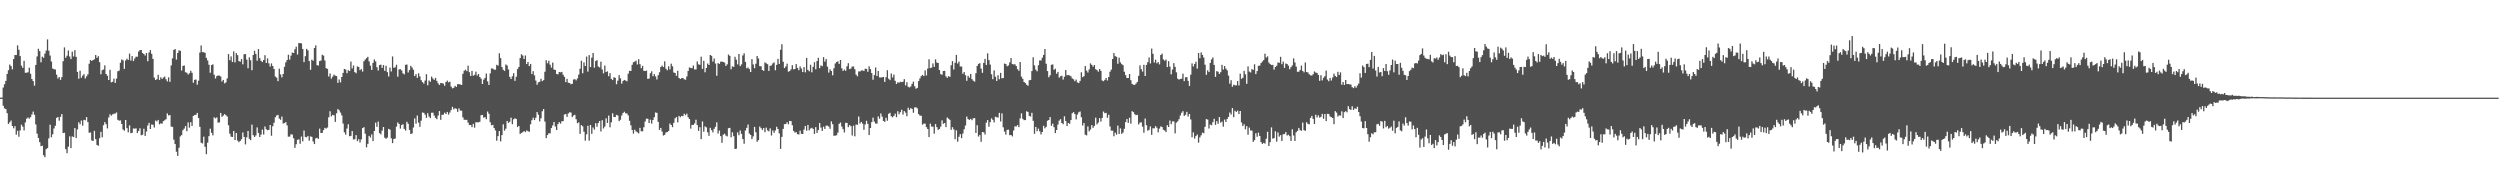 <svg xmlns="http://www.w3.org/2000/svg" width="1920" height="150"><path fill="#4f4f4f" d="M0 74.973h1v1H0zM1 74.945h1v1H1zM2 67.223h1v14.028H2zM3 64.73h1v18.54H3zM4 62.098h1v21.737H4zM5 56.772h1v30.172H5zM6 53.911h1v41.277H6zM7 49.58h1v44.39H7zM8 50.764h1v41.813H8zM9 53.238h1v43.532H9zM10 45.353h1v53.218H10zM11 42.224h1v54.667H11zM12 42.295h1v61.124H12zM13 34.806h1v65.64H13zM14 38.246h1v66.763H14zM15 43.071h1v57.079H15zM16 50.43h1v45.292H16zM17 52.146h1v45.152H17zM18 46.763h1v53.403H18zM19 55.884h1v38.098H19zM20 55.877h1v35.255H20zM21 55.481h1v34.781H21zM22 51.974h1v39.119H22zM23 56.609h1v33.41H23zM24 60.667h1v27.24H24zM25 62.267h1v23.463H25zM26 65.813h1v22.367H26zM27 49.85h1v45.717H27zM28 43.382h1v59.268H28zM29 37.427h1v68.514H29zM30 39.269h1v69.947H30zM31 47.884h1v64.39H31zM32 43.542h1v68.407H32zM33 44.378h1v74.843H33zM34 41.24h1v79.504H34zM35 38.789h1v75.747H35zM36 30.244h1v83.497H36zM37 38.892h1v67.391H37zM38 42.643h1v53.174H38zM39 47.28h1v58.137H39zM40 52.611h1v50.485H40zM41 53.167h1v45.491H41zM42 53.384h1v43.156H42zM43 57.328h1v33.195H43zM44 60.324h1v29.519H44zM45 59.145h1v33.548H45zM46 61.313h1v28.373H46zM47 59.241h1v28.345H47zM48 46.978h1v55.225H48zM49 36.427h1v65.525H49zM50 44.378h1v70.181H50zM51 42.803h1v74.866H51zM52 38.736h1v73.884H52zM53 43.442h1v61.318H53zM54 45.406h1v68.352H54zM55 39.688h1v65.072H55zM56 43.357h1v61.886H56zM57 38.477h1v59.897H57zM58 43.659h1v62.341H58zM59 55.266h1v44.163H59zM60 60.484h1v33.42H60zM61 54.321h1v41.089H61zM62 59.688h1v32.863H62zM63 58.051h1v38.487H63zM64 56.985h1v35.072H64zM65 60.308h1v32.113H65zM66 58.63h1v31.316H66zM67 57.069h1v36.69H67zM68 48.967h1v52.948H68zM69 46.083h1v55.724H69zM70 46.864h1v60.968H70zM71 46.092h1v62.181H71zM72 45.502h1v54.997H72zM73 42.231h1v64.66H73zM74 44.449h1v66.88H74zM75 43.165h1v68.819H75zM76 47.71h1v58.412H76zM77 57.058h1v44.159H77zM78 53.906h1v51.529H78zM79 53.373h1v42.836H79zM80 50.175h1v43.637H80zM81 56.829h1v38.533H81zM82 58.173h1v40.419H82zM83 61.455h1v28.775H83zM84 53.629h1v34.122H84zM85 63.229h1v25.599H85zM86 62.833h1v25.01H86zM87 60.37h1v26.976H87zM88 63.702h1v23.502H88zM89 60.388h1v25.988H89zM90 54.735h1v37.285H90zM91 54.199h1v38.496H91zM92 48.189h1v44.273H92zM93 45.667h1v49.54H93zM94 46.291h1v53.12H94zM95 52.915h1v47.455H95zM96 46.424h1v45.752H96zM97 45.058h1v53.342H97zM98 46.008h1v55.637H98zM99 41.19h1v55.127H99zM100 46.502h1v55.747H100zM101 43.066h1v58.991H101zM102 46.902h1v51.783H102zM103 44.888h1v53.944H103zM104 43.522h1v55.024H104zM105 43.586h1v58.592H105zM106 39.555h1v60.989H106zM107 38.507h1v60.002H107zM108 38.416h1v65.454H108zM109 40.72h1v62.737H109zM110 41.469h1v57.413H110zM111 42.668h1v61.739H111zM112 40.686h1v60.309H112zM113 46.992h1v49.382H113zM114 40.269h1v54.072H114zM115 38.475h1v60.586H115zM116 41.315h1v54.381H116zM117 45.193h1v50.588H117zM118 59.587h1v38.354H118zM119 61.416h1v31.167H119zM120 60.841h1v32.433H120zM121 57.445h1v34.646H121zM122 61.388h1v34.122H122zM123 59.361h1v35.338H123zM124 60.608h1v34.386H124zM125 59.562h1v33.465H125zM126 58.756h1v33.603H126zM127 60.86h1v30.687H127zM128 62.514h1v24.557H128zM129 59.397h1v29.281H129zM130 62.853h1v25.496H130zM131 50.208h1v46.953H131zM132 44.808h1v52.655H132zM133 38.34h1v68.904H133zM134 37.663h1v72.955H134zM135 45.772h1v70.776H135zM136 40.702h1v79.016H136zM137 38.688h1v74.747H137zM138 39.031h1v65.711H138zM139 54.174h1v49.613H139zM140 50.571h1v49.43H140zM141 50.327h1v48.37H141zM142 55.506h1v41.332H142zM143 55.879h1v44.885H143zM144 57.266h1v36.798H144zM145 56.245h1v41.799H145zM146 54.341h1v39.522H146zM147 55.936h1v40.787H147zM148 63.563h1v25.475H148zM149 61.265h1v27.121H149zM150 61.098h1v27.086H150zM151 65.028h1v21.703H151zM152 61.94h1v28.714H152zM153 40.34h1v57.036H153zM154 34.911h1v74.71H154zM155 40.018h1v70.156H155zM156 40.082h1v64.882H156zM157 40.622h1v72.099H157zM158 44.424h1v74.024H158zM159 46.447h1v63.099H159zM160 49.704h1v54.866H160zM161 55.849h1v42.966H161zM162 49.956h1v52.042H162zM163 49.384h1v54.591H163zM164 57.383h1v32.728H164zM165 60.253h1v30.691H165zM166 58.472h1v31.666H166zM167 57.976h1v36.228H167zM168 58.086h1v35.914H168zM169 58.727h1v28.02H169zM170 62.599h1v27.091H170zM171 61.395h1v27.354H171zM172 64.027h1v23.651H172zM173 63.284h1v25.203H173zM174 60.219h1v29.258H174zM175 41.526h1v54.697H175zM176 46.248h1v56.429H176zM177 43.3h1v61.653H177zM178 47.639h1v57.588H178zM179 39.466h1v61.163H179zM180 47.907h1v59.65H180zM181 40.791h1v61.414H181zM182 42.323h1v65.669H182zM183 46.93h1v62.268H183zM184 47.385h1v60.886H184zM185 45.374h1v61.54H185zM186 49.39h1v52.335H186zM187 41.645h1v63.52H187zM188 41.588h1v69.32H188zM189 45.779h1v59.693H189zM190 52.421h1v48.112H190zM191 44.094h1v62.493H191zM192 46.22h1v61.449H192zM193 53.906h1v41.783H193zM194 42.224h1v61.6H194zM195 39.011h1v66.194H195zM196 41.43h1v62.632H196zM197 46.655h1v51.202H197zM198 37.708h1v64.367H198zM199 44.653h1v60.575H199zM200 46.735h1v56.626H200zM201 47.685h1v51.861H201zM202 46.076h1v57.258H202zM203 42.389h1v54.735H203zM204 48.347h1v50.911H204zM205 44.849h1v55.205H205zM206 48.626h1v51.126H206zM207 51.121h1v44.9H207zM208 48.69h1v55.534H208zM209 50.684h1v46.285H209zM210 52.966h1v41.286H210zM211 58.756h1v31.293H211zM212 59.624h1v29.082H212zM213 62.309h1v25.91H213zM214 52.728h1v38.347H214zM215 57.117h1v34.866H215zM216 59.422h1v30.112H216zM217 56.854h1v38.036H217zM218 51.295h1v43.202H218zM219 47.859h1v45.921H219zM220 46.06h1v50.256H220zM221 41.972h1v62.966H221zM222 45.756h1v59.162H222zM223 42.719h1v60.391H223zM224 40.363h1v63.03H224zM225 40.718h1v65.482H225zM226 37.82h1v75.761H226zM227 35.82h1v74.992H227zM228 41.856h1v65.534H228zM229 33.117h1v73.907H229zM230 33.078h1v77.379H230zM231 33.318h1v71.54H231zM232 37.594h1v70.952H232zM233 47.697h1v52.554H233zM234 43.179h1v61.994H234zM235 37.514h1v67.958H235zM236 38.711h1v65.681H236zM237 46.896h1v61.124H237zM238 53.613h1v51.119H238zM239 45.827h1v59.263H239zM240 46.651h1v62.037H240zM241 36.855h1v73.788H241zM242 34.856h1v71.43H242zM243 50.04h1v55.766H243zM244 50.379h1v56.274H244zM245 46.937h1v51.902H245zM246 46.463h1v55.704H246zM247 42.011h1v60.032H247zM248 42.716h1v57.191H248zM249 46.456h1v51.742H249zM250 52.366h1v46.39H250zM251 52.906h1v45.061H251zM252 58.788h1v31.263H252zM253 56.442h1v29.007H253zM254 60.425h1v28.908H254zM255 58.896h1v29.327H255zM256 57.312h1v31.286H256zM257 58.106h1v35.507H257zM258 58.436h1v28.617H258zM259 63.645h1v20.098H259zM260 61.022h1v23.733H260zM261 63.215h1v23.266H261zM262 59.157h1v29.49H262zM263 55.971h1v38.922H263zM264 52.929h1v48.698H264zM265 53.405h1v50.039H265zM266 56.195h1v42.497H266zM267 53.982h1v41.463H267zM268 54.572h1v50.071H268zM269 47.305h1v57.029H269zM270 52.592h1v48.064H270zM271 50.301h1v56.803H271zM272 55.339h1v51.609H272zM273 56.273h1v47.498H273zM274 51.045h1v57.32H274zM275 51.393h1v55.489H275zM276 53.909h1v55.569H276zM277 53.08h1v53.969H277zM278 54.984h1v43.381H278zM279 47.065h1v50.627H279zM280 45.749h1v56.921H280zM281 44.639h1v68.556H281zM282 43.634h1v66.846H282zM283 47.159h1v57.194H283zM284 50.427h1v55.219H284zM285 53.684h1v49.535H285zM286 48.239h1v60.112H286zM287 45.655h1v54.969H287zM288 47.161h1v47.054H288zM289 51.617h1v45.779H289zM290 54.11h1v39.281H290zM291 49.981h1v52.202H291zM292 49.599h1v53.632H292zM293 52.105h1v48.144H293zM294 49.917h1v47.638H294zM295 54.387h1v51.339H295zM296 50.514h1v56.079H296zM297 55.392h1v50.302H297zM298 58.749h1v40.197H298zM299 51.917h1v47.649H299zM300 54.868h1v51.362H300zM301 43.389h1v66.526H301zM302 52.004h1v54.733H302zM303 51.707h1v54.679H303zM304 49.706h1v47.594H304zM305 58.866h1v35.168H305zM306 53.288h1v41.886H306zM307 53.126h1v45.663H307zM308 54.115h1v41.95H308zM309 56.307h1v39.135H309zM310 57.101h1v41.898H310zM311 49.784h1v50.506H311zM312 49.548h1v43.985H312zM313 55.664h1v39.389H313zM314 53.833h1v45.892H314zM315 50.521h1v52.358H315zM316 51.855h1v50.657H316zM317 53.547h1v44.399H317zM318 58.395h1v32.515H318zM319 56.937h1v38.018H319zM320 59.791h1v28.956H320zM321 56.255h1v37.883H321zM322 58.69h1v38.684H322zM323 61.606h1v31.078H323zM324 63.068h1v23.323H324zM325 64.181h1v22.525H325zM326 61.823h1v26.246H326zM327 56.98h1v33.555H327zM328 65.462h1v21.483H328zM329 61.789h1v27.647H329zM330 62.794h1v27.871H330zM331 58.809h1v27.777H331zM332 60.31h1v26.244H332zM333 61.349h1v27.416H333zM334 59.798h1v30.744H334zM335 62.1h1v29.444H335zM336 63.988h1v24.74H336zM337 65.243h1v20.034H337zM338 63.702h1v28.286H338zM339 63.863h1v24.312H339zM340 64.19h1v23.854H340zM341 65.865h1v20.664H341zM342 63.023h1v24.596H342zM343 61.899h1v24.06H343zM344 63.249h1v24.832H344zM345 62.78h1v23.648H345zM346 66.456h1v18.087H346zM347 67.82h1v14.232H347zM348 67.394h1v16.562H348zM349 65.918h1v17.18H349zM350 66.772h1v16.802H350zM351 64.613h1v21.289H351zM352 64.645h1v18.629H352zM353 64.842h1v20.027H353zM354 65.305h1v19.744H354zM355 56.692h1v33.41H355zM356 54.332h1v37.583H356zM357 53.508h1v38.611H357zM358 54.648h1v37.372H358zM359 50.455h1v43.699H359zM360 55.46h1v40.577H360zM361 58.312h1v37.681H361zM362 54.469h1v43.182H362zM363 58.15h1v36.981H363zM364 57.452h1v40.616H364zM365 55.055h1v38.867H365zM366 57.994h1v35.953H366zM367 56.763h1v37.189H367zM368 59.136h1v34.395H368zM369 60.409h1v28.054H369zM370 64.503h1v23.777H370zM371 61.198h1v29.187H371zM372 59.777h1v30.197H372zM373 56.451h1v35.072H373zM374 62.466h1v23.214H374zM375 65.238h1v22.113H375zM376 56.316h1v37.599H376zM377 52.579h1v43.653H377zM378 52.695h1v43.186H378zM379 53.478h1v44.809H379zM380 53.549h1v46.615H380zM381 49.78h1v58.281H381zM382 50.402h1v54.138H382zM383 40.887h1v59.796H383zM384 44.653h1v63.948H384zM385 51.48h1v52.316H385zM386 53.556h1v41.95H386zM387 54.481h1v45.86H387zM388 49.487h1v49.313H388zM389 50.347h1v42.541H389zM390 53.339h1v41.044H390zM391 59.04h1v34.505H391zM392 60.697h1v29.691H392zM393 58.548h1v36.853H393zM394 56.204h1v35.45H394zM395 62.114h1v28.702H395zM396 58.923h1v32.513H396zM397 53.087h1v44.491H397zM398 51.471h1v45.26H398zM399 44.602h1v58.242H399zM400 41.659h1v60.43H400zM401 42.666h1v58.86H401zM402 45.335h1v55.271H402zM403 42.577h1v58.947H403zM404 49.207h1v51.014H404zM405 47.605h1v53.145H405zM406 50.764h1v50.494H406zM407 49.107h1v46.345H407zM408 56.863h1v35.466H408zM409 54.643h1v35.715H409zM410 57.928h1v34.278H410zM411 61.848h1v28.558H411zM412 65.073h1v20.989H412zM413 63.215h1v24.896H413zM414 62.748h1v30.547H414zM415 60.535h1v30.275H415zM416 62.302h1v23.172H416zM417 61.549h1v22.19H417zM418 55.11h1v38.286H418zM419 46.225h1v59.886H419zM420 48.608h1v55.116H420zM421 46.66h1v55.702H421zM422 49.654h1v52.747H422zM423 51.908h1v46.441H423zM424 48.102h1v48.265H424zM425 53.407h1v40.27H425zM426 53.746h1v43.438H426zM427 56.799h1v43.088H427zM428 57.122h1v38.261H428zM429 55.284h1v38.533H429zM430 55.552h1v39.437H430zM431 55.195h1v38.059H431zM432 57.39h1v35.585H432zM433 58.976h1v29.009H433zM434 63.036h1v24.548H434zM435 60.583h1v29.155H435zM436 63.558h1v23.571H436zM437 63.746h1v22.486H437zM438 64.68h1v21.776H438zM439 64.334h1v25.583H439zM440 61.068h1v27.686H440zM441 60.784h1v27.398H441zM442 61.686h1v29.929H442zM443 60.226h1v34.379H443zM444 57.22h1v36.78H444zM445 52.792h1v50.037H445zM446 46.626h1v49.462H446zM447 56.293h1v40.719H447zM448 47.923h1v53.234H448zM449 50.684h1v57.357H449zM450 43.405h1v59.744H450zM451 54.982h1v41.655H451zM452 42.357h1v65.656H452zM453 51.521h1v44.504H453zM454 44.279h1v58.535H454zM455 40.679h1v57.292H455zM456 51.972h1v47.562H456zM457 46.889h1v47.743H457zM458 46.175h1v51.142H458zM459 51.093h1v43.447H459zM460 51.78h1v41.144H460zM461 47.374h1v53.589H461zM462 53.364h1v38.94H462zM463 56.303h1v42.351H463zM464 50.356h1v46.848H464zM465 55.305h1v35.566H465zM466 54.792h1v39.634H466zM467 58.5h1v30.281H467zM468 56.147h1v41.641H468zM469 60.59h1v33.344H469zM470 61.496h1v25.537H470zM471 59.331h1v30.547H471zM472 59.738h1v30.146H472zM473 64.677h1v23.559H473zM474 61.901h1v26.805H474zM475 57.667h1v35.342H475zM476 60.141h1v31.822H476zM477 64.279h1v24.45H477zM478 62.173h1v24.646H478zM479 61.368h1v24.431H479zM480 61.828h1v25.164H480zM481 62.453h1v24.694H481zM482 56.575h1v32.051H482zM483 54.357h1v38.425H483zM484 54.462h1v41.808H484zM485 49.761h1v50.066H485zM486 47.775h1v54.809H486zM487 47.333h1v52.238H487zM488 46.612h1v54.305H488zM489 49.509h1v52.124H489zM490 45.483h1v56.988H490zM491 49.313h1v48.888H491zM492 52.375h1v48.428H492zM493 50.585h1v50.256H493zM494 54.355h1v43.374H494zM495 54.593h1v38.73H495zM496 54.149h1v36.999H496zM497 60.539h1v30.687H497zM498 60.338h1v34.131H498zM499 56.266h1v35.653H499zM500 54.787h1v40.121H500zM501 58.507h1v33.632H501zM502 56.866h1v33.131H502zM503 58.66h1v27.72H503zM504 61.047h1v25.656H504zM505 57.754h1v35.85H505zM506 55.49h1v44.301H506zM507 51.439h1v46.823H507zM508 50.336h1v50.726H508zM509 51.526h1v52.58H509zM510 47.102h1v56.461H510zM511 52.805h1v48.947H511zM512 53.952h1v47.478H512zM513 50.906h1v49.709H513zM514 53.293h1v41.556H514zM515 48.873h1v47.132H515zM516 50.908h1v46.777H516zM517 55.653h1v38.682H517zM518 56.058h1v34.802H518zM519 58.207h1v31.723H519zM520 54.318h1v39.682H520zM521 59.887h1v29.153H521zM522 60.665h1v29.387H522zM523 60.013h1v29.004H523zM524 59.841h1v29.448H524zM525 60.869h1v26.461H525zM526 61.24h1v27.267H526zM527 58.704h1v28.608H527zM528 54.504h1v35.569H528zM529 51.835h1v39.602H529zM530 52.151h1v46.624H530zM531 52.441h1v43.461H531zM532 50.338h1v45.617H532zM533 53.316h1v41.451H533zM534 53.334h1v38.606H534zM535 47.216h1v48.814H535zM536 49.418h1v51.067H536zM537 49.766h1v47.913H537zM538 43.545h1v63.317H538zM539 52.879h1v40.407H539zM540 46.676h1v54.504H540zM541 55.504h1v41.568H541zM542 52.242h1v45.615H542zM543 48.786h1v52.827H543zM544 49.935h1v54.413H544zM545 42.265h1v55.882H545zM546 42.858h1v57.059H546zM547 47.308h1v54.385H547zM548 44.911h1v53.996H548zM549 48.791h1v48.544H549zM550 58.147h1v35.793H550zM551 48.438h1v54.092H551zM552 49.095h1v51.19H552zM553 47.342h1v57.196H553zM554 47.294h1v62.374H554zM555 47.628h1v55.786H555zM556 48.077h1v54.637H556zM557 50.645h1v53.484H557zM558 49.39h1v55.388H558zM559 41.872h1v56.599H559zM560 42.913h1v55.303H560zM561 53.183h1v52.218H561zM562 50.919h1v50.719H562zM563 51.393h1v53.211H563zM564 43.62h1v70.804H564zM565 45.806h1v68.393H565zM566 49.477h1v52.193H566zM567 41.4h1v62.426H567zM568 50.8h1v49.471H568zM569 49.457h1v53.335H569zM570 42.572h1v64.244H570zM571 40.89h1v69.506H571zM572 47.507h1v52.74H572zM573 52.46h1v45.729H573zM574 51.791h1v43.87H574zM575 53.043h1v49.499H575zM576 55.298h1v48.35H576zM577 45.428h1v61.408H577zM578 49.487h1v55.276H578zM579 52.375h1v45.132H579zM580 48.928h1v52.657H580zM581 42.986h1v65.905H581zM582 44.916h1v62.708H582zM583 50.793h1v46.39H583zM584 50.896h1v47.494H584zM585 53.755h1v46.013H585zM586 54.449h1v43.905H586zM587 47.935h1v53.577H587zM588 48.66h1v49.357H588zM589 49.324h1v50.806H589zM590 54.472h1v46.432H590zM591 50.537h1v48.032H591zM592 50.214h1v53.891H592zM593 48.683h1v51.524H593zM594 47.93h1v54.127H594zM595 53.968h1v46.239H595zM596 49.837h1v47.535H596zM597 45.209h1v53.875H597zM598 49.093h1v53.346H598zM599 38.198h1v76.116H599zM600 33.95h1v71.185H600zM601 47.433h1v51.533H601zM602 52.254h1v43.127H602zM603 51.07h1v44.163H603zM604 48.873h1v45.008H604zM605 55.044h1v40.375H605zM606 54.561h1v38.299H606zM607 53.222h1v39.794H607zM608 50.05h1v46.171H608zM609 53.286h1v47.235H609zM610 52.97h1v48.872H610zM611 49.226h1v52.266H611zM612 52.158h1v50.925H612zM613 53.918h1v49.352H613zM614 50.988h1v49.382H614zM615 52.634h1v50.135H615zM616 55.348h1v47.556H616zM617 51.521h1v48.02H617zM618 55.545h1v41.238H618zM619 44.552h1v55.853H619zM620 53.709h1v42.232H620zM621 54.785h1v45.37H621zM622 49.725h1v48.981H622zM623 55.529h1v42.616H623zM624 51.29h1v47.72H624zM625 47.788h1v55.077H625zM626 53.185h1v44.456H626zM627 46.886h1v55.189H627zM628 44.396h1v55.484H628zM629 52.329h1v42.161H629zM630 50.162h1v47.823H630zM631 50.853h1v49.689H631zM632 43.877h1v53.406H632zM633 47.287h1v51.735H633zM634 45.353h1v51.135H634zM635 51.208h1v45.308H635zM636 55.735h1v41.511H636zM637 53.24h1v45.676H637zM638 54.513h1v38.7H638zM639 57.834h1v37.553H639zM640 52.439h1v51.863H640zM641 48.754h1v55.39H641zM642 47.646h1v56.255H642zM643 47.12h1v54.715H643zM644 49.111h1v45.951H644zM645 46.005h1v48.121H645zM646 52.448h1v44.724H646zM647 54.481h1v44.676H647zM648 53.4h1v48.32H648zM649 54.353h1v39.973H649zM650 50.951h1v43.477H650zM651 48.56h1v49.068H651zM652 53.107h1v42.941H652zM653 52.657h1v44.273H653zM654 51.086h1v52.998H654zM655 51.05h1v45.475H655zM656 53.137h1v51.584H656zM657 57.301h1v38.345H657zM658 58.569h1v37.258H658zM659 54.849h1v34.633H659zM660 54.861h1v40.034H660zM661 54.192h1v39.476H661zM662 54.023h1v40.964H662zM663 54.588h1v45.074H663zM664 52.787h1v42.808H664zM665 52.888h1v39.874H665zM666 55.142h1v39.993H666zM667 50.965h1v52.77H667zM668 53.073h1v45.253H668zM669 56.113h1v37.711H669zM670 61.24h1v29.105H670zM671 57.628h1v35.795H671zM672 51.819h1v43.076H672zM673 58.363h1v36.615H673zM674 54.465h1v34.921H674zM675 59.459h1v31.728H675zM676 59.566h1v27.574H676zM677 59.34h1v30.256H677zM678 59.109h1v33.79H678zM679 62.888h1v30.684H679zM680 59.308h1v31.179H680zM681 53.936h1v38.775H681zM682 60.468h1v26.919H682zM683 61.565h1v25.088H683zM684 56.488h1v32.795H684zM685 59.512h1v30.563H685zM686 57.319h1v31.707H686zM687 62.073h1v25.246H687zM688 64.469h1v25.546H688zM689 63.171h1v22.293H689zM690 63.524h1v24.225H690zM691 62.753h1v23.417H691zM692 63.098h1v21.165H692zM693 62.739h1v25.278H693zM694 60.768h1v24.573H694zM695 65.565h1v20.95H695zM696 63.13h1v26.116H696zM697 66.616h1v16.136H697zM698 67.161h1v17.274H698zM699 66.346h1v16.688H699zM700 64.435h1v19.24H700zM701 62.679h1v23.893H701zM702 66.243h1v16.294H702zM703 68.156h1v14.225H703zM704 67.493h1v15.734H704zM705 62.272h1v25.404H705zM706 60.189h1v28.585H706zM707 58.45h1v30.46H707zM708 57.561h1v38.119H708zM709 58.484h1v36.484H709zM710 54.089h1v40.856H710zM711 57.964h1v39.668H711zM712 52.613h1v46.441H712zM713 45.493h1v59.785H713zM714 52.318h1v42.65H714zM715 51.894h1v45.338H715zM716 48.708h1v48.563H716zM717 51.34h1v51.33H717zM718 45.564h1v49.702H718zM719 48.006h1v49.615H719zM720 48.402h1v51.337H720zM721 53.78h1v45.228H721zM722 56.93h1v40.304H722zM723 57.408h1v35.031H723zM724 54.549h1v40.547H724zM725 54.43h1v40.055H725zM726 58.63h1v39.032H726zM727 59.734h1v30.536H727zM728 58.447h1v32.692H728zM729 59.035h1v33.008H729zM730 50.146h1v49.528H730zM731 46.884h1v50.801H731zM732 53.389h1v45.933H732zM733 48.23h1v58.677H733zM734 42.206h1v57.874H734zM735 48.768h1v60.023H735zM736 47.333h1v57.736H736zM737 51.02h1v51.98H737zM738 51.105h1v54.967H738zM739 56.66h1v45.878H739zM740 55.298h1v43.978H740zM741 57.772h1v38.624H741zM742 62.045h1v27.489H742zM743 58.289h1v33.156H743zM744 59.656h1v32.447H744zM745 56.811h1v34.456H745zM746 60.78h1v31.536H746zM747 61.993h1v28.911H747zM748 62.714h1v27.97H748zM749 56.289h1v45.814H749zM750 50.677h1v45.484H750zM751 49.031h1v55.818H751zM752 48.525h1v55.118H752zM753 52.698h1v56.219H753zM754 55.923h1v45.436H754zM755 48.26h1v53.374H755zM756 45.206h1v58.13H756zM757 49.866h1v44.326H757zM758 40.988h1v51.222H758zM759 46.145h1v51.149H759zM760 49.551h1v44.266H760zM761 57.017h1v33.864H761zM762 60.809h1v31.179H762zM763 54.06h1v39.959H763zM764 58.88h1v30.778H764zM765 62.167h1v27.903H765zM766 57.813h1v32.488H766zM767 60.855h1v25.843H767zM768 55.946h1v37.345H768zM769 60.159h1v26.91H769zM770 59.926h1v37.878H770zM771 48.777h1v52.303H771zM772 49.187h1v54.191H772zM773 50.892h1v48.824H773zM774 50.235h1v49.332H774zM775 47.937h1v55.894H775zM776 44.598h1v59.057H776zM777 49.219h1v55.56H777zM778 49.509h1v50.714H778zM779 49.333h1v47.677H779zM780 50.752h1v46.361H780zM781 53.142h1v42.902H781zM782 54.364h1v43.282H782zM783 47.612h1v43.305H783zM784 58.832h1v28.224H784zM785 60.539h1v30.73H785zM786 62.954h1v29.291H786zM787 63.771h1v28.421H787zM788 65.067h1v20.396H788zM789 65.836h1v20.11H789zM790 61.652h1v27.347H790zM791 61.411h1v28.107H791zM792 54.565h1v32.06H792zM793 43.968h1v48.784H793zM794 50.24h1v52.538H794zM795 53.526h1v43.96H795zM796 54.781h1v45.967H796zM797 50.07h1v48.682H797zM798 46.394h1v54.466H798zM799 46.454h1v56.816H799zM800 44.298h1v57.098H800zM801 42.194h1v54.429H801zM802 37.653h1v60.888H802zM803 48.942h1v48.462H803zM804 54.559h1v38.169H804zM805 59.363h1v32.786H805zM806 57.781h1v32.151H806zM807 49.768h1v46.828H807zM808 49.461h1v45.5H808zM809 53.616h1v44.049H809zM810 52.808h1v49.398H810zM811 56.625h1v43.193H811zM812 55.17h1v40.526H812zM813 59.653h1v32.946H813zM814 58.578h1v32.964H814zM815 58.111h1v36.354H815zM816 61.146h1v34.271H816zM817 58.942h1v30.391H817zM818 53.735h1v39.265H818zM819 57.848h1v38.963H819zM820 57.564h1v36.878H820zM821 57.978h1v37.05H821zM822 58.624h1v33.589H822zM823 60.214h1v26.796H823zM824 60.896h1v25.239H824zM825 62.37h1v25.241H825zM826 61.15h1v30.526H826zM827 63.265h1v24.701H827zM828 63.783h1v22.509H828zM829 62.1h1v23.502H829zM830 55.483h1v34.601H830zM831 59.312h1v37.121H831zM832 58.454h1v36.061H832zM833 50.736h1v52.717H833zM834 54.236h1v49.739H834zM835 55.696h1v41.396H835zM836 53.291h1v47.585H836zM837 48.667h1v50.824H837zM838 49.796h1v46.303H838zM839 51.189h1v47.02H839zM840 49.942h1v46.741H840zM841 53.123h1v37.265H841zM842 53.81h1v41.735H842zM843 55.039h1v39.121H843zM844 52.991h1v37.759H844zM845 54.44h1v38.94H845zM846 61.805h1v28.743H846zM847 62.37h1v23.275H847zM848 61.361h1v25.553H848zM849 59.889h1v26.786H849zM850 61.777h1v28.718H850zM851 59.143h1v28.968H851zM852 55.085h1v42.051H852zM853 53.46h1v46.917H853zM854 45.291h1v55.045H854zM855 40.736h1v63.937H855zM856 43.185h1v58.679H856zM857 43.616h1v59.805H857zM858 49.01h1v47.455H858zM859 44.266h1v58.652H859zM860 47.875h1v50.755H860zM861 49.249h1v53.545H861zM862 50.07h1v51.737H862zM863 55.071h1v43.827H863zM864 57.706h1v36.072H864zM865 59.965h1v31.463H865zM866 59.894h1v34.456H866zM867 56.811h1v33.605H867zM868 61.599h1v33.36H868zM869 64.398h1v20.98H869zM870 65.124h1v21.007H870zM871 65.188h1v22.554H871zM872 64.158h1v24.326H872zM873 62.872h1v25.287H873zM874 58.228h1v37.384H874zM875 50.178h1v43.992H875zM876 53.158h1v40.776H876zM877 54.968h1v42.291H877zM878 49.78h1v52.184H878zM879 58.388h1v32.655H879zM880 49.876h1v46.292H880zM881 47.758h1v52.644H881zM882 44.144h1v55.553H882zM883 48.747h1v48.331H883zM884 37.349h1v66.248H884zM885 41.325h1v57.207H885zM886 48.042h1v50.574H886zM887 45.815h1v51.032H887zM888 48.649h1v49.439H888zM889 47.644h1v53.98H889zM890 49.438h1v49.311H890zM891 42.263h1v54.793H891zM892 41.148h1v56.459H892zM893 45.63h1v54.058H893zM894 46.603h1v53.637H894zM895 45.753h1v55.683H895zM896 51.508h1v44.646H896zM897 46.957h1v50.593H897zM898 51.155h1v41.428H898zM899 57.067h1v38.313H899zM900 53.428h1v39.794H900zM901 48.475h1v44.749H901zM902 51.334h1v51.138H902zM903 55.531h1v38.672H903zM904 60.395h1v32.804H904zM905 61.153h1v30.391H905zM906 60.61h1v28.146H906zM907 60.423h1v26.216H907zM908 56.511h1v28.897H908zM909 62.313h1v26.722H909zM910 59.406h1v28.782H910zM911 59.184h1v26.747H911zM912 62.114h1v27.404H912zM913 65.977h1v21.559H913zM914 57.369h1v34.397H914zM915 48.695h1v56.718H915zM916 51.057h1v50.648H916zM917 49.205h1v57.258H917zM918 47.417h1v57.082H918zM919 52.698h1v50.607H919zM920 40.647h1v68.883H920zM921 44.682h1v60.829H921zM922 40.26h1v63.692H922zM923 42.204h1v59.682H923zM924 44.183h1v58.171H924zM925 49.651h1v47.745H925zM926 57.422h1v34.021H926zM927 54.014h1v37.842H927zM928 55.344h1v43.353H928zM929 48.328h1v47.331H929zM930 45.547h1v50.657H930zM931 44.144h1v49.691H931zM932 49.894h1v41.353H932zM933 59.033h1v36.869H933zM934 54.623h1v38.407H934zM935 55.096h1v39.973H935zM936 56.765h1v33.14H936zM937 55.465h1v38.714H937zM938 49.8h1v43.589H938zM939 53.423h1v43.859H939zM940 50.674h1v41.186H940zM941 52.73h1v40.97H941zM942 54.037h1v37.317H942zM943 58.06h1v31.76H943zM944 64.265h1v22.145H944zM945 61.599h1v26.372H945zM946 66.595h1v16.39H946zM947 65.089h1v24.926H947zM948 65.552h1v19.48H948zM949 65.547h1v20.435H949zM950 62.244h1v22.74H950zM951 65.632h1v21.971H951zM952 56.591h1v28.661H952zM953 60.5h1v33.543H953zM954 59.775h1v37.031H954zM955 54.442h1v41.007H955zM956 57.106h1v42.17H956zM957 64.348h1v32.481H957zM958 51.004h1v52.458H958zM959 55.012h1v42.996H959zM960 55.637h1v44.571H960zM961 53.078h1v47.215H961zM962 53.693h1v55.26H962zM963 49.354h1v58.249H963zM964 56.946h1v45.4H964zM965 54.565h1v50.444H965zM966 50.539h1v51.369H966zM967 50.386h1v54.079H967zM968 48.429h1v60.691H968zM969 47.234h1v63.326H969zM970 46.165h1v63.557H970zM971 41.226h1v69.071H971zM972 44.211h1v62.36H972zM973 43.288h1v57.942H973zM974 48.047h1v64.065H974zM975 49.187h1v60.018H975zM976 49.944h1v47.901H976zM977 49.841h1v56.585H977zM978 53.432h1v52.678H978zM979 51.46h1v49.368H979zM980 50.494h1v58.27H980zM981 47.93h1v53.742H981zM982 48.235h1v56.665H982zM983 43.625h1v60.176H983zM984 49.324h1v58.908H984zM985 47.234h1v55.903H985zM986 52.119h1v50.824H986zM987 48.727h1v52.753H987zM988 49.134h1v54.949H988zM989 50.443h1v53.033H989zM990 53.183h1v51.438H990zM991 51.59h1v56.658H991zM992 50.256h1v49.041H992zM993 44.849h1v59.178H993zM994 47.96h1v60.325H994zM995 51.132h1v50.492H995zM996 55.163h1v45.39H996zM997 55.035h1v43.239H997zM998 53.741h1v46.223H998zM999 50.404h1v50.053H999zM1000 54.538h1v39.625H1000zM1001 55.54h1v44.408H1001zM1002 47.974h1v52.509H1002zM1003 55.241h1v38.634H1003zM1004 55.641h1v39.487H1004zM1005 57.028h1v38.48H1005zM1006 57.843h1v32.76H1006zM1007 58.022h1v31.018H1007zM1008 56.962h1v34.39H1008zM1009 54.9h1v40.32H1009zM1010 55.68h1v32.444H1010zM1011 56.014h1v34.216H1011zM1012 57.543h1v31.014H1012zM1013 62.034h1v28.304H1013zM1014 57.772h1v31.957H1014zM1015 61.739h1v25.743H1015zM1016 59.772h1v31.456H1016zM1017 58.507h1v29.066H1017zM1018 54.183h1v38.778H1018zM1019 61.07h1v26.352H1019zM1020 62.389h1v25.159H1020zM1021 59.848h1v29.528H1021zM1022 61.876h1v28.153H1022zM1023 59.518h1v31.112H1023zM1024 56.548h1v38.819H1024zM1025 58.324h1v27.029H1025zM1026 59.173h1v27.327H1026zM1027 55.128h1v34.353H1027zM1028 57.557h1v30.968H1028zM1029 55.561h1v33.291H1029zM1030 65.044h1v20.478H1030zM1031 62.954h1v27.7H1031zM1032 65.222h1v20.938H1032zM1033 61.434h1v23.964H1033zM1034 64.54h1v21.744H1034zM1035 64.536h1v17.02H1035zM1036 64.774h1v19.039H1036zM1037 64.922h1v19.494H1037zM1038 66.982h1v14.61H1038zM1039 67.696h1v16.809H1039zM1040 66.236h1v16.979H1040zM1041 67.392h1v16.226H1041zM1042 65.694h1v16.276H1042zM1043 64.181h1v21.909H1043zM1044 56.277h1v32.962H1044zM1045 59.573h1v33.77H1045zM1046 50.304h1v48.064H1046zM1047 51.533h1v47.008H1047zM1048 56.028h1v36.992H1048zM1049 49.129h1v49.19H1049zM1050 48.898h1v54.166H1050zM1051 51.533h1v57.341H1051zM1052 45.953h1v59.46H1052zM1053 39.96h1v62.399H1053zM1054 52.622h1v50.556H1054zM1055 42.89h1v58.75H1055zM1056 54.174h1v47.389H1056zM1057 58.765h1v36.686H1057zM1058 51.359h1v43.745H1058zM1059 55.637h1v40.984H1059zM1060 55.277h1v37.688H1060zM1061 58.539h1v34.896H1061zM1062 52.295h1v46.388H1062zM1063 54.547h1v38.26H1063zM1064 49.166h1v48.526H1064zM1065 54.684h1v42.021H1065zM1066 57.465h1v41.371H1066zM1067 54.057h1v44.038H1067zM1068 49.896h1v47.329H1068zM1069 45.747h1v54.649H1069zM1070 55.543h1v37.132H1070zM1071 46.575h1v55.832H1071zM1072 49.228h1v49.002H1072zM1073 49.173h1v48.299H1073zM1074 57.399h1v35.811H1074zM1075 48.232h1v51.913H1075zM1076 52.075h1v48.741H1076zM1077 54.428h1v40.478H1077zM1078 57.442h1v38.995H1078zM1079 57.85h1v32.202H1079zM1080 61.377h1v33.161H1080zM1081 58.376h1v38.103H1081zM1082 54.634h1v38.64H1082zM1083 53.581h1v39.913H1083zM1084 51.869h1v47.503H1084zM1085 52.375h1v43.973H1085zM1086 48.747h1v50.362H1086zM1087 48.404h1v57.068H1087zM1088 48.717h1v49.412H1088zM1089 46.566h1v56.979H1089zM1090 42.348h1v71H1090zM1091 41.421h1v65.736H1091zM1092 37.177h1v68.938H1092zM1093 42.661h1v70.181H1093zM1094 44.412h1v60.494H1094zM1095 45.14h1v54.33H1095zM1096 45.213h1v61.005H1096zM1097 45.639h1v64.454H1097zM1098 42.071h1v61.563H1098zM1099 47.099h1v64.273H1099zM1100 47.983h1v62.468H1100zM1101 44.701h1v69.037H1101zM1102 45.012h1v62.582H1102zM1103 44.195h1v67.51H1103zM1104 45.946h1v63.193H1104zM1105 44.11h1v59.879H1105zM1106 41.565h1v63.717H1106zM1107 42.396h1v65.129H1107zM1108 41.984h1v69.448H1108zM1109 47.829h1v55.447H1109zM1110 41.606h1v61.105H1110zM1111 49.249h1v53.019H1111zM1112 39.713h1v75.271H1112zM1113 42.7h1v67.816H1113zM1114 43.877h1v63.797H1114zM1115 43.856h1v68.052H1115zM1116 47.797h1v61.307H1116zM1117 43.121h1v69.318H1117zM1118 50.711h1v56.619H1118zM1119 50.517h1v52.804H1119zM1120 51.59h1v55.015H1120zM1121 59.28h1v37.725H1121zM1122 58.161h1v38.57H1122zM1123 52.469h1v43.09H1123zM1124 57.797h1v34.047H1124zM1125 58.472h1v35.477H1125zM1126 55.93h1v33.349H1126zM1127 58.598h1v33.518H1127zM1128 54.508h1v42.504H1128zM1129 52.391h1v43.555H1129zM1130 50.99h1v52.708H1130zM1131 44.662h1v58.176H1131zM1132 36.875h1v69.97H1132zM1133 39.409h1v62.172H1133zM1134 39.706h1v70.968H1134zM1135 44.218h1v61.456H1135zM1136 47.669h1v58.08H1136zM1137 43.918h1v60.135H1137zM1138 42.323h1v63.463H1138zM1139 38.608h1v64.234H1139zM1140 33.849h1v68.05H1140zM1141 35.79h1v71.33H1141zM1142 37.2h1v76.049H1142zM1143 37.592h1v66.514H1143zM1144 44.257h1v57.089H1144zM1145 47.843h1v58.29H1145zM1146 45.477h1v55.69H1146zM1147 40.285h1v62.275H1147zM1148 44.03h1v63.575H1148zM1149 45.948h1v68.673H1149zM1150 35.838h1v65.914H1150zM1151 41.027h1v60.602H1151zM1152 36.591h1v66.601H1152zM1153 37.422h1v62.712H1153zM1154 38.738h1v61.263H1154zM1155 42.838h1v65.253H1155zM1156 36.388h1v67.29H1156zM1157 44.451h1v63.255H1157zM1158 40.56h1v65.388H1158zM1159 45.252h1v53.49H1159zM1160 44.103h1v54.884H1160zM1161 44.996h1v54.019H1161zM1162 49.828h1v45.857H1162zM1163 51.926h1v49.993H1163zM1164 53.426h1v51.792H1164zM1165 56.131h1v41.19H1165zM1166 54.069h1v47.881H1166zM1167 51.443h1v44.994H1167zM1168 51.37h1v39.483H1168zM1169 57.401h1v35.892H1169zM1170 51.295h1v42.502H1170zM1171 51.521h1v50.966H1171zM1172 45.918h1v58.206H1172zM1173 43.488h1v57.851H1173zM1174 45.417h1v54.012H1174zM1175 51.302h1v46.649H1175zM1176 50.771h1v51.282H1176zM1177 40.034h1v66.745H1177zM1178 43.233h1v58.519H1178zM1179 46.845h1v61.11H1179zM1180 47.976h1v60H1180zM1181 41.526h1v68.199H1181zM1182 47.486h1v61.005H1182zM1183 42.208h1v72.525H1183zM1184 43.133h1v68.963H1184zM1185 42.7h1v66.292H1185zM1186 43.632h1v69.609H1186zM1187 33.996h1v72.378H1187zM1188 42.105h1v67.432H1188zM1189 40.15h1v73.809H1189zM1190 45.165h1v63.127H1190zM1191 44.263h1v60.549H1191zM1192 45.188h1v65.333H1192zM1193 43.781h1v65.944H1193zM1194 46.623h1v64.196H1194zM1195 50.677h1v55.855H1195zM1196 48.463h1v62.529H1196zM1197 45.156h1v67.237H1197zM1198 47.461h1v58.16H1198zM1199 49.674h1v56.716H1199zM1200 48.441h1v56.036H1200zM1201 51.052h1v50.797H1201zM1202 46.813h1v48.35H1202zM1203 57.477h1v39.659H1203zM1204 61.23h1v29.206H1204zM1205 60.793h1v30.865H1205zM1206 57.827h1v32.763H1206zM1207 54.119h1v35.381H1207zM1208 55.312h1v34.944H1208zM1209 60.782h1v28.922H1209zM1210 63.064h1v23.335H1210zM1211 63.062h1v22.701H1211zM1212 64.725h1v21.236H1212zM1213 64.007h1v20.007H1213zM1214 67.902h1v16.297H1214zM1215 63.016h1v20.101H1215zM1216 64.89h1v21.728H1216zM1217 57.287h1v32.06H1217zM1218 56.17h1v35.459H1218zM1219 52.087h1v42.861H1219zM1220 47.134h1v50.863H1220zM1221 48.235h1v57.773H1221zM1222 50.306h1v46.786H1222zM1223 43.838h1v57.205H1223zM1224 44.252h1v62.264H1224zM1225 35.511h1v72.321H1225zM1226 39.823h1v67.697H1226zM1227 41.602h1v70.014H1227zM1228 44.691h1v64.434H1228zM1229 43.797h1v59.325H1229zM1230 44.81h1v64.825H1230zM1231 45.069h1v58.086H1231zM1232 43.927h1v59.226H1232zM1233 48.626h1v50.048H1233zM1234 40.906h1v58.473H1234zM1235 45.36h1v54.182H1235zM1236 39.338h1v64.035H1236zM1237 47.491h1v49.343H1237zM1238 48.754h1v50.549H1238zM1239 40.899h1v64.678H1239zM1240 47.113h1v55.699H1240zM1241 39.26h1v64.942H1241zM1242 48.09h1v59.618H1242zM1243 40.97h1v63.143H1243zM1244 40.62h1v59.435H1244zM1245 36.383h1v66.354H1245zM1246 46.447h1v59H1246zM1247 50.97h1v53.701H1247zM1248 38.841h1v72.385H1248zM1249 50.006h1v56.484H1249zM1250 41.929h1v65.294H1250zM1251 44.856h1v61.769H1251zM1252 41.052h1v61.03H1252zM1253 50.5h1v50.506H1253zM1254 33.865h1v71.343H1254zM1255 39.084h1v62.902H1255zM1256 46.014h1v65.706H1256zM1257 39.196h1v65.958H1257zM1258 45.268h1v61.705H1258zM1259 44.131h1v54.154H1259zM1260 37.489h1v61.89H1260zM1261 43.336h1v63.573H1261zM1262 52.267h1v44.747H1262zM1263 51.375h1v50.877H1263zM1264 54.462h1v50.994H1264zM1265 45.305h1v57.521H1265zM1266 45.216h1v62.172H1266zM1267 52.029h1v51.11H1267zM1268 50.354h1v45.766H1268zM1269 51.801h1v45.956H1269zM1270 50.175h1v58.457H1270zM1271 47.369h1v55.413H1271zM1272 49.07h1v48.81H1272zM1273 39.78h1v63.992H1273zM1274 49.242h1v53.056H1274zM1275 52.931h1v54.859H1275zM1276 51.702h1v44.127H1276zM1277 55.694h1v43.344H1277zM1278 50.839h1v52.719H1278zM1279 45.092h1v57.871H1279zM1280 46.577h1v52.467H1280zM1281 55.849h1v42.282H1281zM1282 49.857h1v52.735H1282zM1283 44.291h1v54.612H1283zM1284 49.743h1v50.547H1284zM1285 47.498h1v49.892H1285zM1286 44.909h1v52.254H1286zM1287 51.02h1v45.209H1287zM1288 45.433h1v56.434H1288zM1289 45.042h1v60.755H1289zM1290 50.137h1v48.471H1290zM1291 53.977h1v45.157H1291zM1292 56.429h1v43.053H1292zM1293 49.404h1v41.964H1293zM1294 54.094h1v43.14H1294zM1295 56.58h1v38.613H1295zM1296 58.491h1v34.818H1296zM1297 56.788h1v34.804H1297zM1298 60.958h1v35.37H1298zM1299 58.422h1v39.112H1299zM1300 55.28h1v39.828H1300zM1301 56.806h1v37.83H1301zM1302 58.209h1v39.423H1302zM1303 53.048h1v45.171H1303zM1304 53.638h1v42.735H1304zM1305 46.676h1v49.554H1305zM1306 52.286h1v44.09H1306zM1307 45.367h1v52.829H1307zM1308 48.203h1v52.85H1308zM1309 42.192h1v55.328H1309zM1310 36.292h1v64.866H1310zM1311 44.073h1v61.618H1311zM1312 38.747h1v66.326H1312zM1313 46.811h1v59.229H1313zM1314 50.606h1v47.572H1314zM1315 43.643h1v58.954H1315zM1316 44.57h1v56.644H1316zM1317 41.306h1v60.215H1317zM1318 40.51h1v68.46H1318zM1319 33.408h1v78.817H1319zM1320 36.465h1v73.937H1320zM1321 46.172h1v56.823H1321zM1322 47.289h1v56.152H1322zM1323 42.329h1v59.103H1323zM1324 48.596h1v53.999H1324zM1325 43.918h1v65.269H1325zM1326 44.382h1v54.848H1326zM1327 36.866h1v72.14H1327zM1328 37.543h1v68.496H1328zM1329 39.528h1v74.651H1329zM1330 35.353h1v69.842H1330zM1331 43.094h1v61.46H1331zM1332 42.606h1v60.657H1332zM1333 40.366h1v66.07H1333zM1334 40.466h1v66.958H1334zM1335 45.438h1v51.817H1335zM1336 33.458h1v71.506H1336zM1337 46.948h1v60.359H1337zM1338 41.315h1v63.653H1338zM1339 47.857h1v57.949H1339zM1340 47.802h1v57.794H1340zM1341 38.562h1v63.873H1341zM1342 45.268h1v61.007H1342zM1343 51.34h1v52.463H1343zM1344 51.453h1v50.359H1344zM1345 47.06h1v58.732H1345zM1346 48.777h1v49.824H1346zM1347 49.422h1v54.269H1347zM1348 46.255h1v51.664H1348zM1349 47.758h1v50.16H1349zM1350 47.408h1v51.298H1350zM1351 44.117h1v52.607H1351zM1352 48.473h1v52.943H1352zM1353 50.178h1v47.418H1353zM1354 39.777h1v61.895H1354zM1355 49.338h1v48.748H1355zM1356 43.359h1v58.894H1356zM1357 45.618h1v52.103H1357zM1358 43.405h1v59.476H1358zM1359 45.863h1v54.223H1359zM1360 46.882h1v52.895H1360zM1361 48.324h1v50.286H1361zM1362 48.713h1v47.377H1362zM1363 50.498h1v47.141H1363zM1364 47.33h1v44.699H1364zM1365 44.884h1v49.123H1365zM1366 53.57h1v41.721H1366zM1367 47.644h1v49.368H1367zM1368 47.674h1v44.335H1368zM1369 50.322h1v46.091H1369zM1370 49.935h1v41.662H1370zM1371 51.592h1v41.353H1371zM1372 53.263h1v38.794H1372zM1373 56.561h1v35.18H1373zM1374 56.209h1v38.746H1374zM1375 51.558h1v44.717H1375zM1376 58.548h1v39.19H1376zM1377 53.499h1v38.885H1377zM1378 59.882h1v35.084H1378zM1379 60.715h1v31.048H1379zM1380 59.464h1v31.218H1380zM1381 61.535h1v30.291H1381zM1382 62.059h1v23.074H1382zM1383 63.865h1v23.159H1383zM1384 62.514h1v26.084H1384zM1385 66.094h1v18.325H1385zM1386 61.741h1v23.268H1386zM1387 60.109h1v24.795H1387zM1388 60.713h1v28.132H1388zM1389 66.46h1v18.645H1389zM1390 62.432h1v23.55H1390zM1391 63.611h1v23.774H1391zM1392 66.405h1v18.075H1392zM1393 66.705h1v15.658H1393zM1394 68.344h1v14.179H1394zM1395 70.2h1v11.366H1395zM1396 66.827h1v14.049H1396zM1397 67.209h1v15.912H1397zM1398 62.089h1v23.978H1398zM1399 60.526h1v30.183H1399zM1400 48.381h1v47.363H1400zM1401 52.954h1v41.849H1401zM1402 49.695h1v53.124H1402zM1403 46.9h1v62.154H1403zM1404 48.193h1v61.428H1404zM1405 42.368h1v57.558H1405zM1406 34.234h1v70.435H1406zM1407 39.693h1v72.058H1407zM1408 34.998h1v81.332H1408zM1409 37.798h1v70.352H1409zM1410 34.943h1v71.847H1410zM1411 46.63h1v60.245H1411zM1412 40.867h1v72.834H1412zM1413 40.075h1v70.492H1413zM1414 42.03h1v74.063H1414zM1415 37.674h1v74.017H1415zM1416 38.644h1v71.529H1416zM1417 39.246h1v66.207H1417zM1418 41.929h1v65.498H1418zM1419 38.83h1v68.425H1419zM1420 30.906h1v76.777H1420zM1421 44.767h1v61.215H1421zM1422 27.679h1v79.766H1422zM1423 42.165h1v62.818H1423zM1424 46.742h1v63.344H1424zM1425 39.72h1v68.46H1425zM1426 44.312h1v67.405H1426zM1427 47.211h1v69.348H1427zM1428 40.855h1v70.286H1428zM1429 40.675h1v68.881H1429zM1430 35.948h1v81.156H1430zM1431 37.024h1v71.765H1431zM1432 41.212h1v64.484H1432zM1433 45.387h1v65.237H1433zM1434 40.073h1v74.731H1434zM1435 41.357h1v71.067H1435zM1436 42.586h1v64.523H1436zM1437 41.327h1v64.243H1437zM1438 36.909h1v72.941H1438zM1439 37.017h1v76.823H1439zM1440 43.545h1v67.965H1440zM1441 47.845h1v65.839H1441zM1442 40.503h1v72.905H1442zM1443 33.808h1v80.861H1443zM1444 43.385h1v66.049H1444zM1445 37.695h1v74.143H1445zM1446 46.74h1v59.792H1446zM1447 43.98h1v61.669H1447zM1448 41.636h1v68.574H1448zM1449 39.661h1v75.949H1449zM1450 43.364h1v59.421H1450zM1451 41.146h1v60.941H1451zM1452 36.546h1v67.754H1452zM1453 37.253h1v65.596H1453zM1454 41.624h1v61.863H1454zM1455 46.28h1v60.847H1455zM1456 39.006h1v68.933H1456zM1457 36.493h1v65.234H1457zM1458 46.14h1v53.145H1458zM1459 44.122h1v61.442H1459zM1460 38.628h1v67.148H1460zM1461 43.952h1v66.729H1461zM1462 43.833h1v63.145H1462zM1463 43.623h1v61.458H1463zM1464 46.346h1v49.899H1464zM1465 41.702h1v70.217H1465zM1466 36.996h1v71.282H1466zM1467 46.497h1v54.47H1467zM1468 43.428h1v67.519H1468zM1469 40.253h1v68.29H1469zM1470 48.047h1v58.668H1470zM1471 47.923h1v53.621H1471zM1472 49.608h1v54.145H1472zM1473 49.606h1v55.576H1473zM1474 50.684h1v54.303H1474zM1475 46.724h1v60.819H1475zM1476 33.891h1v72.142H1476zM1477 42.59h1v64.745H1477zM1478 46.307h1v54.969H1478zM1479 50.416h1v62.179H1479zM1480 49.878h1v54.992H1480zM1481 48.356h1v65.713H1481zM1482 47.701h1v64.537H1482zM1483 45.41h1v62.449H1483zM1484 45.346h1v63.14H1484zM1485 51.029h1v58.023H1485zM1486 47.928h1v62.438H1486zM1487 46.848h1v60.591H1487zM1488 50.967h1v56.368H1488zM1489 46.465h1v67.959H1489zM1490 41.835h1v74.04H1490zM1491 47.61h1v59.838H1491zM1492 48.317h1v58.455H1492zM1493 33.522h1v72.746H1493zM1494 44.282h1v60.231H1494zM1495 50.036h1v51.101H1495zM1496 50.249h1v58.283H1496zM1497 43.069h1v70.309H1497zM1498 36.314h1v66.521H1498zM1499 47.678h1v59.485H1499zM1500 45.964h1v59.982H1500zM1501 43.95h1v57.434H1501zM1502 43.682h1v58.114H1502zM1503 48.301h1v51.73H1503zM1504 44.742h1v59.837H1504zM1505 44.465h1v56.695H1505zM1506 44.108h1v54.23H1506zM1507 51.091h1v50.405H1507zM1508 46.097h1v58.277H1508zM1509 45.589h1v57.583H1509zM1510 48.697h1v56.1H1510zM1511 46.223h1v57.64H1511zM1512 45.875h1v60.192H1512zM1513 45.973h1v54.756H1513zM1514 50.171h1v59.687H1514zM1515 49.29h1v59.423H1515zM1516 50.134h1v60.236H1516zM1517 50.583h1v55.921H1517zM1518 42.126h1v67.061H1518zM1519 46.772h1v60.266H1519zM1520 51.393h1v54.244H1520zM1521 45.742h1v64.74H1521zM1522 48.029h1v65.764H1522zM1523 50.372h1v59.861H1523zM1524 45.82h1v63.616H1524zM1525 47.591h1v56.358H1525zM1526 40.585h1v64.422H1526zM1527 51.556h1v54.436H1527zM1528 50.036h1v60.437H1528zM1529 46.401h1v60.895H1529zM1530 39.53h1v68.65H1530zM1531 48.615h1v55.512H1531zM1532 50.281h1v60.266H1532zM1533 49.109h1v58.517H1533zM1534 55.371h1v53.136H1534zM1535 47.241h1v59.085H1535zM1536 49.086h1v50.483H1536zM1537 50.359h1v51.492H1537zM1538 51.615h1v49.545H1538zM1539 51.35h1v47.933H1539zM1540 49.354h1v55.058H1540zM1541 44.222h1v56.2H1541zM1542 50.102h1v53.784H1542zM1543 52.574h1v44.136H1543zM1544 45.806h1v58.688H1544zM1545 41.434h1v60.769H1545zM1546 49.578h1v51.273H1546zM1547 50.114h1v51.655H1547zM1548 48.219h1v53.555H1548zM1549 49.102h1v52.193H1549zM1550 47.541h1v55.361H1550zM1551 50.661h1v54.028H1551zM1552 54.543h1v43.882H1552zM1553 48.271h1v55.436H1553zM1554 43.968h1v58.817H1554zM1555 47.765h1v54.232H1555zM1556 50.43h1v56.354H1556zM1557 50.773h1v59.751H1557zM1558 49.617h1v59.082H1558zM1559 51.807h1v52.458H1559zM1560 53.966h1v48.528H1560zM1561 44.788h1v58.54H1561zM1562 45.525h1v65.079H1562zM1563 45.9h1v58.913H1563zM1564 48.784h1v49.343H1564zM1565 52.544h1v42.328H1565zM1566 49.278h1v47.613H1566zM1567 38.741h1v60.691H1567zM1568 49.171h1v50.476H1568zM1569 47.578h1v55.388H1569zM1570 46.387h1v52.582H1570zM1571 50.771h1v49.24H1571zM1572 48.157h1v51.685H1572zM1573 45.932h1v54.269H1573zM1574 39.198h1v64.186H1574zM1575 46.653h1v55.706H1575zM1576 52.263h1v49.334H1576zM1577 49.319h1v57.862H1577zM1578 45.552h1v58.391H1578zM1579 44.707h1v59.977H1579zM1580 45.177h1v50.142H1580zM1581 44.078h1v55.415H1581zM1582 52.267h1v44.63H1582zM1583 51.748h1v47.574H1583zM1584 51.05h1v48.579H1584zM1585 53.371h1v40.442H1585zM1586 51.938h1v47.208H1586zM1587 47.818h1v47.473H1587zM1588 49.024h1v52.103H1588zM1589 49.473h1v49.078H1589zM1590 44.09h1v47.974H1590zM1591 52.162h1v48.808H1591zM1592 51.917h1v43.662H1592zM1593 48.463h1v52.444H1593zM1594 51.437h1v45.42H1594zM1595 49.802h1v47.835H1595zM1596 48.493h1v51.451H1596zM1597 50.02h1v50.133H1597zM1598 45.795h1v52.953H1598zM1599 44.069h1v54.8H1599zM1600 40.464h1v65.479H1600zM1601 45.417h1v56.512H1601zM1602 44.321h1v60.993H1602zM1603 50.418h1v48.759H1603zM1604 52.419h1v42.676H1604zM1605 47.77h1v60.38H1605zM1606 47.379h1v55.141H1606zM1607 50.391h1v47.439H1607zM1608 49.905h1v47.88H1608zM1609 49.205h1v52.316H1609zM1610 48.425h1v52.152H1610zM1611 54.776h1v44.131H1611zM1612 50.945h1v44.688H1612zM1613 46.534h1v47.093H1613zM1614 51.599h1v42.618H1614zM1615 49.146h1v51.204H1615zM1616 43.932h1v56.747H1616zM1617 45.586h1v57.954H1617zM1618 48.489h1v47.64H1618zM1619 46.012h1v49.572H1619zM1620 45.536h1v52.859H1620zM1621 50.935h1v46.862H1621zM1622 45.021h1v53.312H1622zM1623 52.02h1v45.157H1623zM1624 49.562h1v45.205H1624zM1625 45.493h1v50.3H1625zM1626 55.614h1v41.515H1626zM1627 50.906h1v49.268H1627zM1628 52.036h1v51.199H1628zM1629 48.168h1v54.381H1629zM1630 56.273h1v42.426H1630zM1631 40.137h1v56.83H1631zM1632 46.568h1v56.553H1632zM1633 50.83h1v41.71H1633zM1634 46.371h1v50.023H1634zM1635 51.233h1v41.671H1635zM1636 46.603h1v50.382H1636zM1637 42.588h1v53.337H1637zM1638 52.837h1v41.465H1638zM1639 50.496h1v40.588H1639zM1640 51.807h1v42.998H1640zM1641 51.05h1v43.914H1641zM1642 39.542h1v58.134H1642zM1643 40.16h1v58.466H1643zM1644 46.939h1v53.218H1644zM1645 45.987h1v56.748H1645zM1646 50.89h1v45.624H1646zM1647 50.652h1v42.662H1647zM1648 55.882h1v36.663H1648zM1649 55.602h1v37.251H1649zM1650 52.094h1v41.57H1650zM1651 52.966h1v40.059H1651zM1652 55.282h1v42.179H1652zM1653 48.356h1v49.595H1653zM1654 51.581h1v44.326H1654zM1655 56.03h1v44.182H1655zM1656 55.087h1v39.927H1656zM1657 56.976h1v39.405H1657zM1658 54.206h1v42.639H1658zM1659 55.611h1v41.032H1659zM1660 56.479h1v43.546H1660zM1661 52.835h1v42.726H1661zM1662 54.298h1v36.876H1662zM1663 55.218h1v41.433H1663zM1664 49.651h1v49.975H1664zM1665 45.877h1v55.409H1665zM1666 48.907h1v59.481H1666zM1667 51.425h1v57.327H1667zM1668 57.003h1v39.128H1668zM1669 54.984h1v38.196H1669zM1670 57.642h1v37.977H1670zM1671 54.536h1v39.574H1671zM1672 55.451h1v37.059H1672zM1673 52.972h1v44.07H1673zM1674 58.967h1v36.494H1674zM1675 56.886h1v42.9H1675zM1676 54.739h1v39.071H1676zM1677 53.103h1v40.938H1677zM1678 57.699h1v35.628H1678zM1679 57.111h1v34.923H1679zM1680 55.909h1v33.937H1680zM1681 60.576h1v33.875H1681zM1682 61.988h1v29.252H1682zM1683 61.732h1v25.109H1683zM1684 62.109h1v26.562H1684zM1685 64.439h1v23.301H1685zM1686 59.589h1v29.705H1686zM1687 64.197h1v19.966H1687zM1688 66.083h1v19.668H1688zM1689 64.078h1v18.219H1689zM1690 66.648h1v17.253H1690zM1691 64.343h1v17.105H1691zM1692 67.47h1v17.961H1692zM1693 67.046h1v14.585H1693zM1694 67.454h1v15.512H1694zM1695 67.875h1v13.452H1695zM1696 67.962h1v12.357H1696zM1697 70.033h1v9.526H1697zM1698 71.404h1v8.407H1698zM1699 69.935h1v11.611H1699zM1700 70.523h1v7.906H1700zM1701 71.322h1v7.716H1701zM1702 70.855h1v7.942H1702zM1703 72.052h1v6.78H1703zM1704 71.926h1v5.221H1704zM1705 72.471h1v4.639H1705zM1706 72.153h1v5.047H1706zM1707 72.453h1v4.605H1707zM1708 71.411h1v5.386H1708zM1709 72.842h1v4.209H1709zM1710 72.984h1v4.681H1710zM1711 73.247h1v4.033H1711zM1712 73.222h1v3.415H1712zM1713 73.325h1v3.101H1713zM1714 72.821h1v3.788H1714zM1715 73.586h1v2.612H1715zM1716 73.531h1v2.877H1716zM1717 73.565h1v2.58H1717zM1718 73.702h1v2.364H1718zM1719 73.476h1v2.918H1719zM1720 73.764h1v2.17H1720zM1721 73.933h1v1.868H1721zM1722 73.954h1v1.689H1722zM1723 74.007h1v1.822H1723zM1724 74h1v1.792H1724zM1725 74.274h1v1.456H1725zM1726 74.222h1v1.417H1726zM1727 74.359h1v1.415H1727zM1728 74.405h1v1.057H1728zM1729 74.192h1v1.353H1729zM1730 74.483h1v1H1730zM1731 74.522h1v1H1731zM1732 74.442h1v1.144H1732zM1733 74.389h1v1.17H1733zM1734 74.421h1v1.039H1734zM1735 74.519h1v1H1735zM1736 74.533h1v1H1736zM1737 74.538h1v1H1737zM1738 74.551h1v1H1738zM1739 74.599h1v1H1739zM1740 74.668h1v1H1740zM1741 74.65h1v1H1741zM1742 74.716h1v1H1742zM1743 74.757h1v1H1743zM1744 74.737h1v1H1744zM1745 74.771h1v1H1745zM1746 74.723h1v1H1746zM1747 74.767h1v1H1747zM1748 74.73h1v1H1748zM1749 74.778h1v1H1749zM1750 74.764h1v1H1750zM1751 74.76h1v1H1751zM1752 74.799h1v1H1752zM1753 74.762h1v1H1753zM1754 74.835h1v1H1754zM1755 74.854h1v1H1755zM1756 74.87h1v1H1756zM1757 74.835h1v1H1757zM1758 74.874h1v1H1758zM1759 74.895h1v1H1759zM1760 74.888h1v1H1760zM1761 74.913h1v1H1761zM1762 74.927h1v1H1762zM1763 74.927h1v1H1763zM1764 74.938h1v1H1764zM1765 74.945h1v1H1765zM1766 74.94h1v1H1766zM1767 74.94h1v1H1767zM1768 74.959h1v1H1768zM1769 74.963h1v1H1769zM1770 74.966h1v1H1770zM1771 74.966h1v1H1771zM1772 74.968h1v1H1772zM1773 74.973h1v1H1773zM1774 74.979h1v1H1774zM1775 74.979h1v1H1775zM1776 74.984h1v1H1776zM1777 74.989h1v1H1777zM1778 74.991h1v1H1778zM1779 74.989h1v1H1779zM1780 74.993h1v1H1780zM1781 74.993h1v1H1781zM1782 74.993h1v1H1782zM1783 74.995h1v1H1783zM1784 74.995h1v1H1784zM1785 74.995h1v1H1785zM1786 74.995h1v1H1786zM1787 74.995h1v1H1787zM1788 74.995h1v1H1788zM1789 74.995h1v1H1789zM1790 74.995h1v1H1790zM1791 74.995h1v1H1791zM1792 74.995h1v1H1792zM1793 74.995h1v1H1793zM1794 74.995h1v1H1794zM1795 74.995h1v1H1795zM1796 74.995h1v1H1796zM1797 74.995h1v1H1797zM1798 74.995h1v1H1798zM1799 74.995h1v1H1799zM1800 74.995h1v1H1800zM1801 74.995h1v1H1801zM1802 74.995h1v1H1802zM1803 74.995h1v1H1803zM1804 74.995h1v1H1804zM1805 74.995h1v1H1805zM1806 74.995h1v1H1806zM1807 74.995h1v1H1807zM1808 74.995h1v1H1808zM1809 74.995h1v1H1809zM1810 74.995h1v1H1810zM1811 75h1v1H1811zM1812 75h1v1H1812zM1813 75h1v1H1813zM1814 75h1v1H1814zM1815 75h1v1H1815zM1816 75h1v1H1816zM1817 75h1v1H1817zM1818 75h1v1H1818zM1819 75h1v1H1819zM1820 75h1v1H1820zM1821 75h1v1H1821zM1822 75h1v1H1822zM1823 75h1v1H1823zM1824 75h1v1H1824zM1825 75h1v1H1825zM1826 75h1v1H1826zM1827 75h1v1H1827zM1828 75h1v1H1828zM1829 75h1v1H1829zM1830 75h1v1H1830zM1831 75h1v1H1831zM1832 75h1v1H1832zM1833 75h1v1H1833zM1834 75h1v1H1834zM1835 75h1v1H1835zM1836 75h1v1H1836zM1837 75h1v1H1837zM1838 75h1v1H1838zM1839 75h1v1H1839zM1840 75h1v1H1840zM1841 75h1v1H1841zM1842 75h1v1H1842zM1843 75h1v1H1843zM1844 75h1v1H1844zM1845 75h1v1H1845zM1846 75h1v1H1846zM1847 75h1v1H1847zM1848 75h1v1H1848zM1849 75h1v1H1849zM1850 75h1v1H1850zM1851 75h1v1H1851zM1852 75h1v1H1852zM1853 75h1v1H1853zM1854 75h1v1H1854zM1855 75h1v1H1855zM1856 75h1v1H1856zM1857 75h1v1H1857zM1858 75h1v1H1858zM1859 75h1v1H1859zM1860 75h1v1H1860zM1861 75h1v1H1861zM1862 75h1v1H1862zM1863 75h1v1H1863zM1864 75h1v1H1864zM1865 75h1v1H1865zM1866 75h1v1H1866zM1867 75h1v1H1867zM1868 75h1v1H1868zM1869 75h1v1H1869zM1870 75h1v1H1870zM1871 75h1v1H1871zM1872 75h1v1H1872zM1873 75h1v1H1873zM1874 75h1v1H1874zM1875 75h1v1H1875zM1876 75h1v1H1876zM1877 75h1v1H1877zM1878 75h1v1H1878zM1879 75h1v1H1879zM1880 75h1v1H1880zM1881 75h1v1H1881zM1882 75h1v1H1882zM1883 75h1v1H1883zM1884 75h1v1H1884zM1885 75h1v1H1885zM1886 75h1v1H1886zM1887 75h1v1H1887zM1888 75h1v1H1888zM1889 75h1v1H1889zM1890 75h1v1H1890zM1891 75h1v1H1891zM1892 75h1v1H1892zM1893 75h1v1H1893zM1894 75h1v1H1894zM1895 75h1v1H1895zM1896 75h1v1H1896zM1897 75h1v1H1897zM1898 75h1v1H1898zM1899 75h1v1H1899zM1900 75h1v1H1900zM1901 75h1v1H1901zM1902 75h1v1H1902zM1903 75h1v1H1903zM1904 75h1v1H1904zM1905 75h1v1H1905zM1906 75h1v1H1906zM1907 75h1v1H1907zM1908 75h1v1H1908zM1909 75h1v1H1909zM1910 75h1v1H1910zM1911 75h1v1H1911zM1912 75h1v1H1912zM1913 75h1v1H1913zM1914 75h1v1H1914zM1915 75h1v1H1915zM1916 75h1v1H1916zM1917 75h1v1H1917zM1918 75h1v1H1918zM1919 150h1v1H1919z"/></svg>